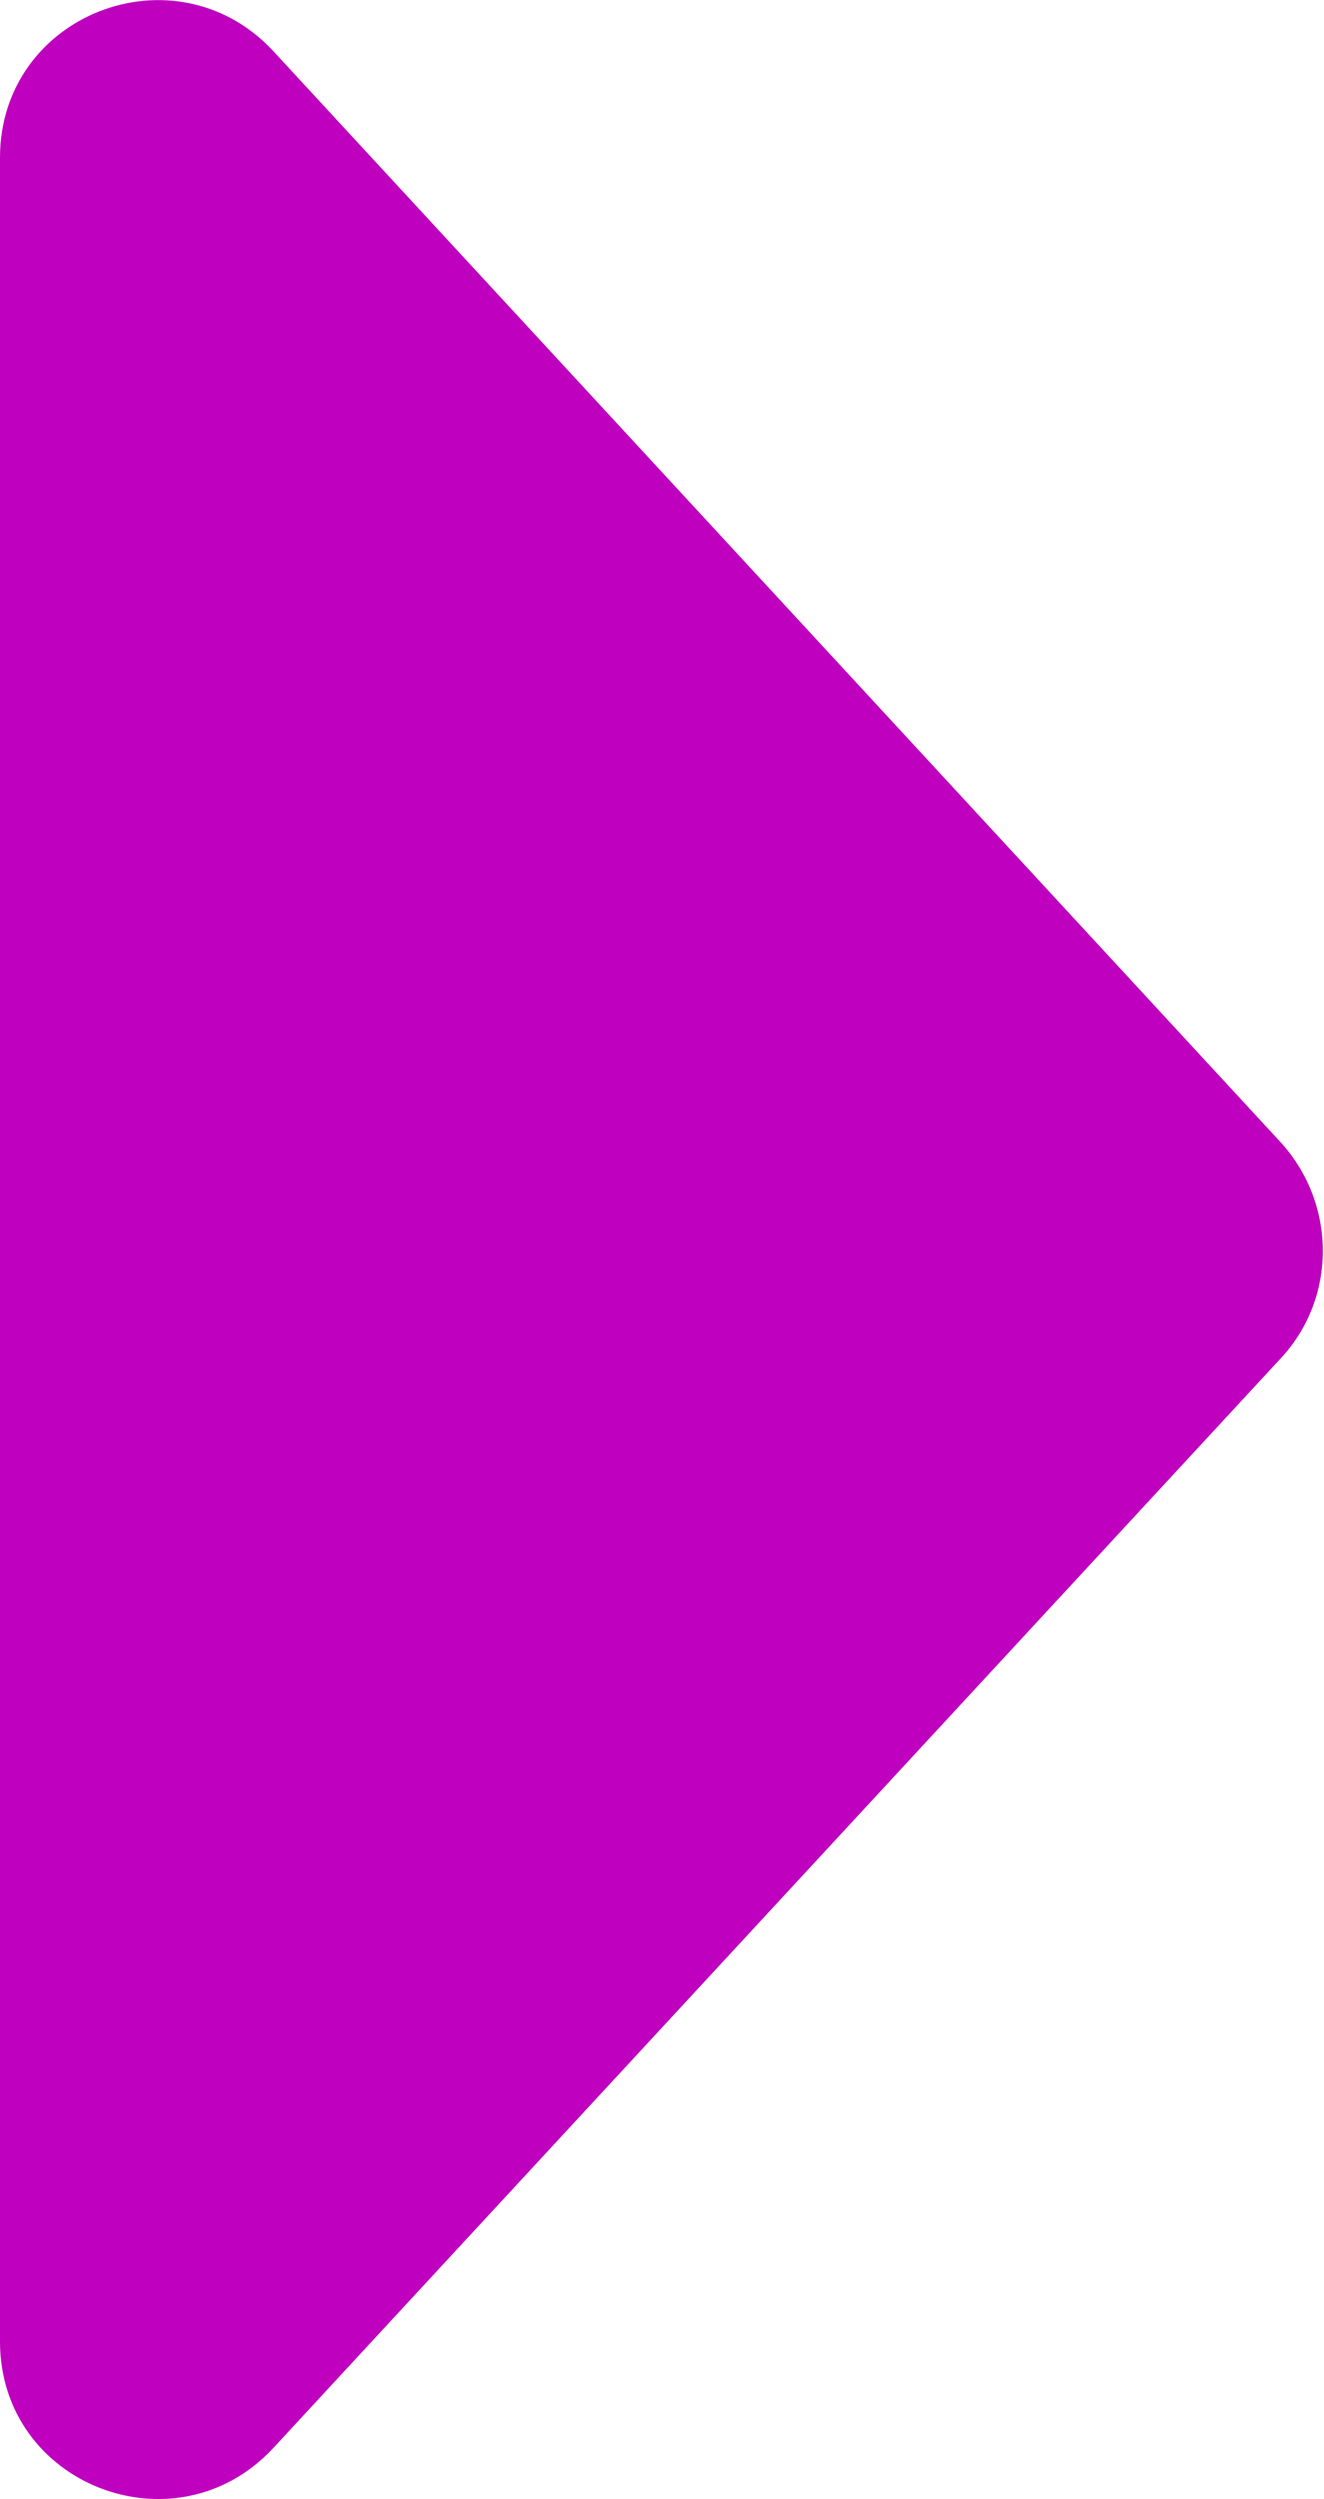 <?xml version="1.0" encoding="UTF-8"?>
<svg id="Layer_2" data-name="Layer 2" xmlns="http://www.w3.org/2000/svg" width="8.4" height="15.85" viewBox="0 0 8.4 15.85">
  <defs>
    <style>
      .cls-1 {
        fill: #bf00bf;
      }
    </style>
  </defs>
  <g id="logo">
    <path class="cls-1" d="M8.13,7.25L1.73.32C1.11-.34,0,.09,0,1v13.85c0,.91,1.11,1.34,1.73.68l6.4-6.92c.35-.38.35-.97,0-1.36Z"/>
  </g>
</svg>